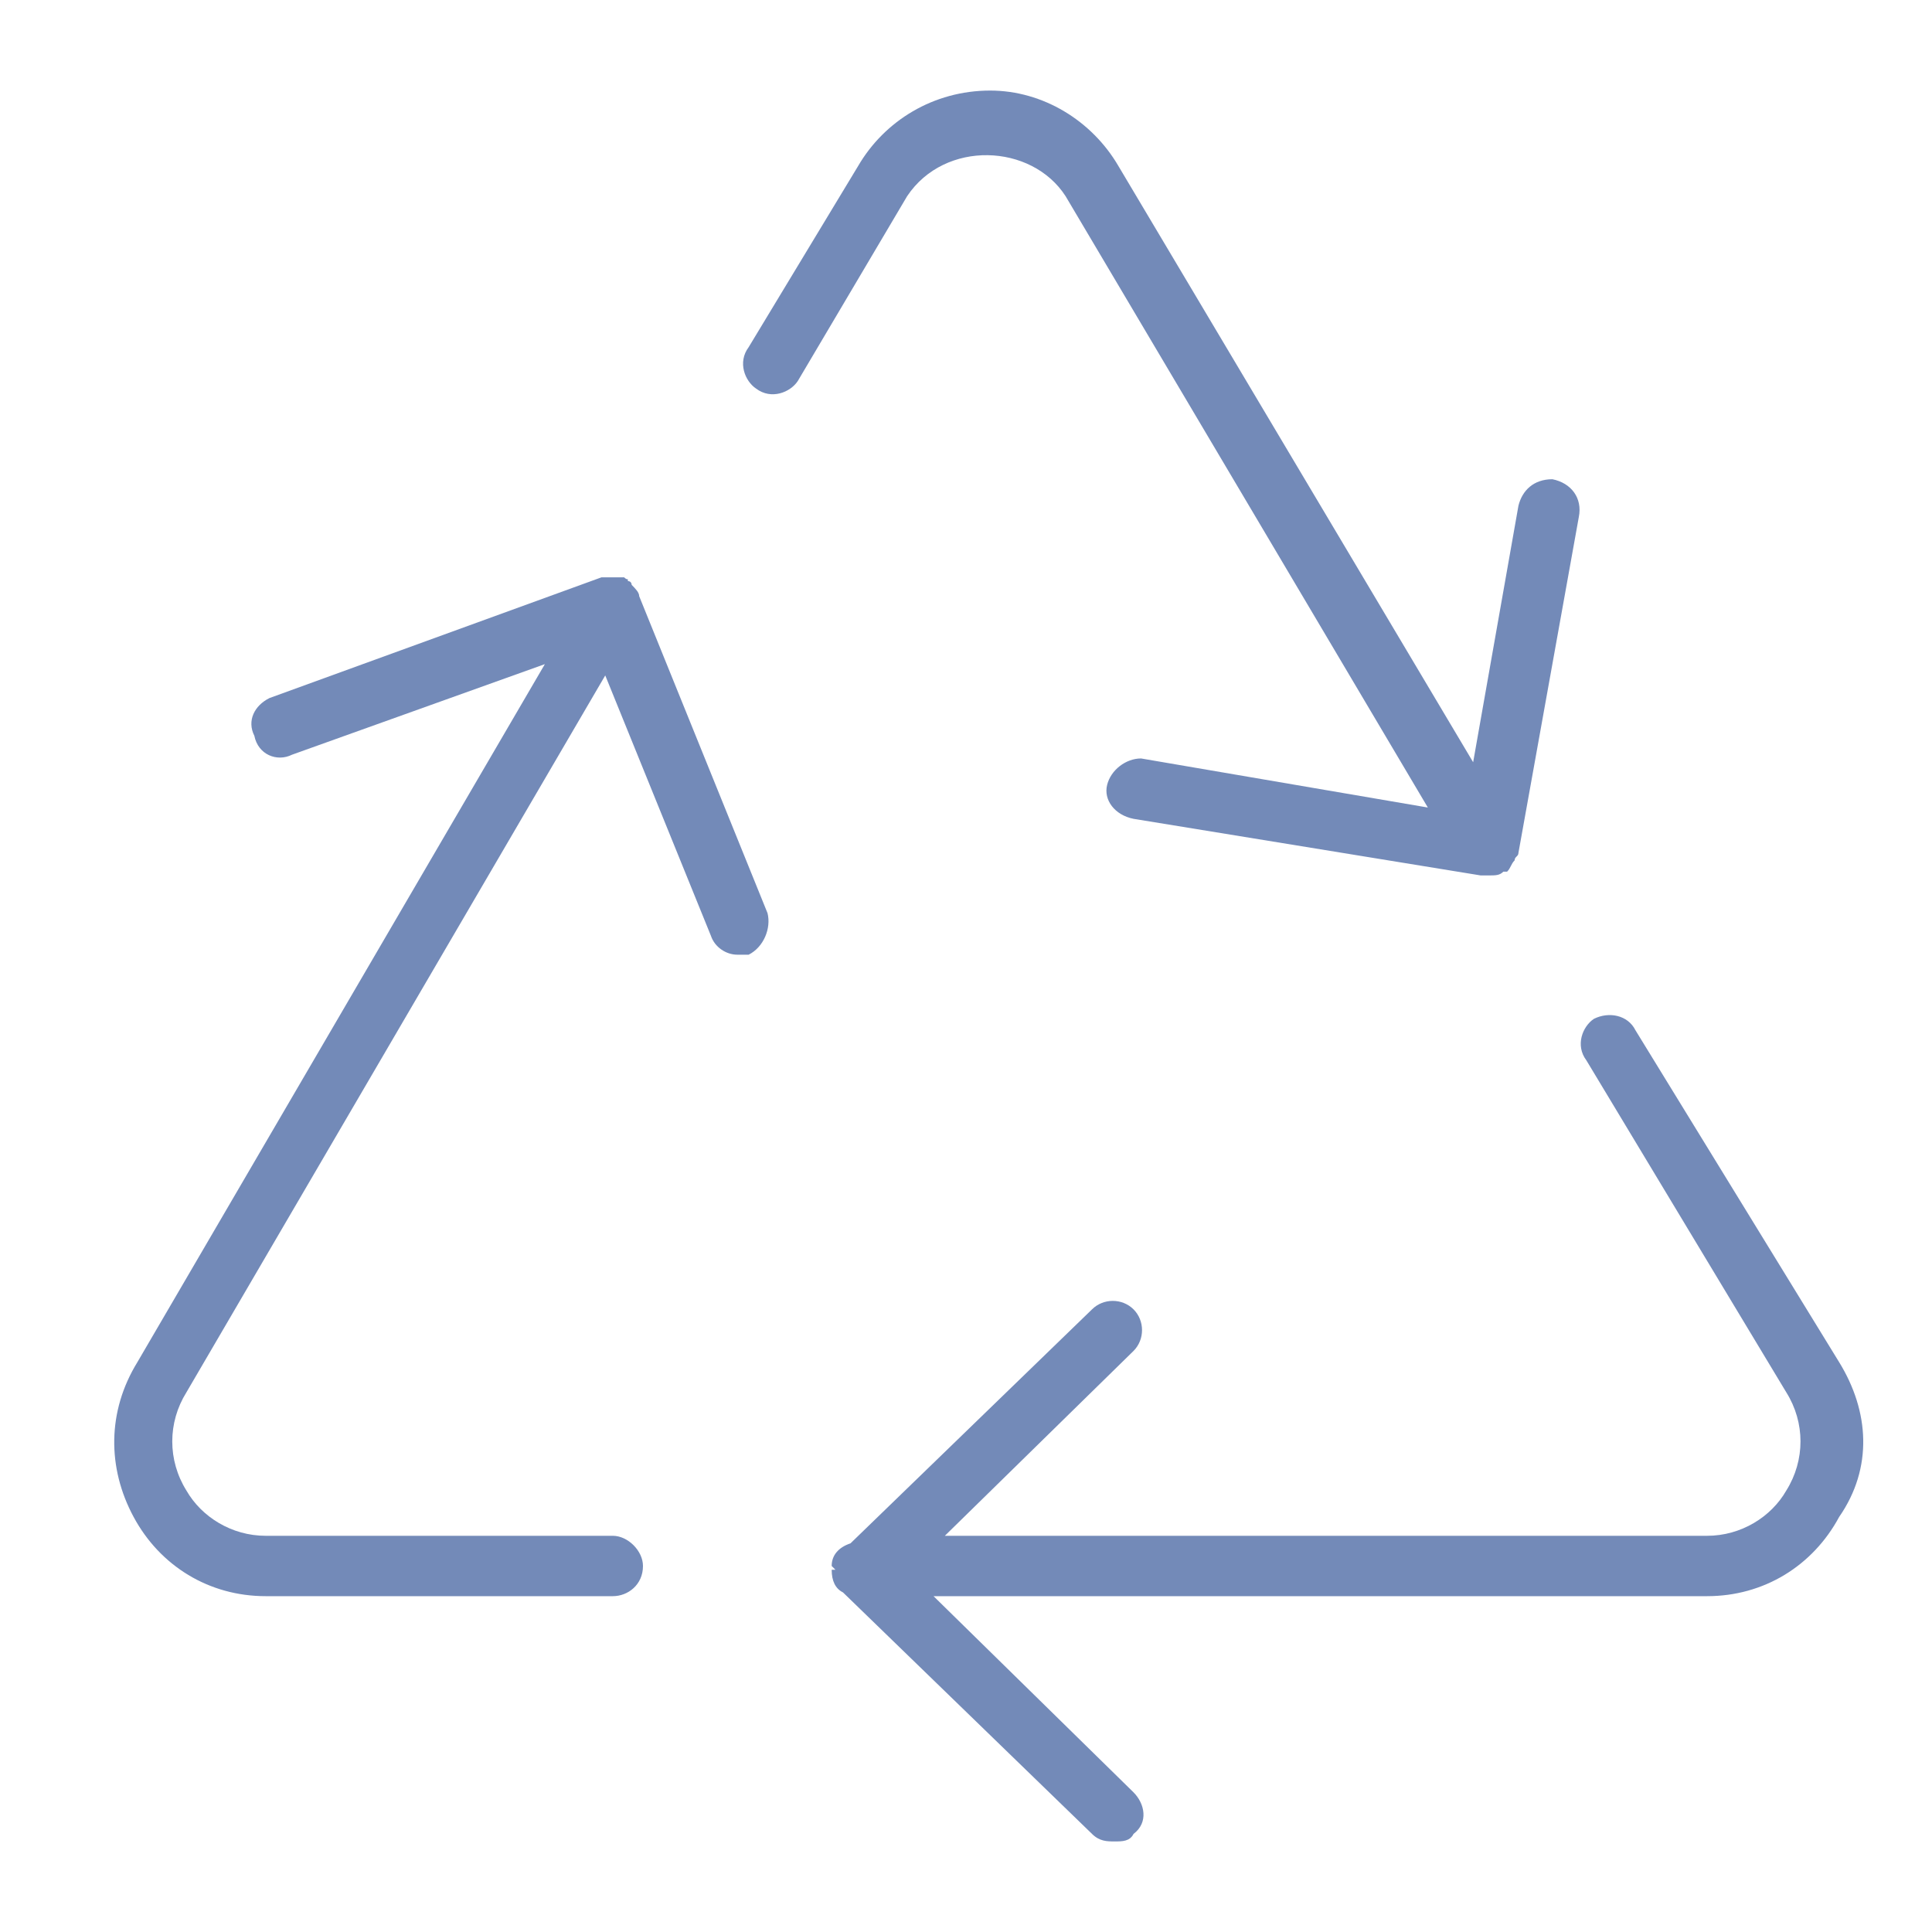 <?xml version="1.0" encoding="UTF-8"?> <svg xmlns="http://www.w3.org/2000/svg" width="40" height="40" viewBox="0 0 40 40" fill="none"><path d="M22.062 4.062C21.359 2.969 19.562 2.891 18.781 4.062L16.516 7.891C16.359 8.125 15.969 8.281 15.656 8.047C15.422 7.891 15.266 7.5 15.5 7.188L17.766 3.438C18.312 2.5 19.328 1.875 20.5 1.875C21.594 1.875 22.609 2.5 23.156 3.438L30.5 15.781L31.438 10.469C31.516 10.156 31.75 9.922 32.141 9.922C32.531 10 32.766 10.312 32.688 10.703L31.438 17.656C31.438 17.734 31.359 17.734 31.359 17.812C31.281 17.891 31.281 17.969 31.203 18.047C31.125 18.047 31.125 18.047 31.125 18.047C31.047 18.125 30.969 18.125 30.812 18.125C30.812 18.125 30.734 18.125 30.656 18.125L23.469 16.953C23.078 16.875 22.844 16.562 22.922 16.25C23 15.938 23.312 15.703 23.625 15.703L29.562 16.719L22.062 4.062ZM38.078 28.203C38.703 29.219 38.781 30.391 38.078 31.406C37.531 32.422 36.516 33.047 35.344 33.047H19.328L23.469 37.109C23.703 37.344 23.781 37.734 23.469 37.969C23.391 38.125 23.234 38.125 23.078 38.125C22.922 38.125 22.766 38.125 22.609 37.969L17.453 32.969C17.297 32.891 17.219 32.734 17.219 32.5H17.297L17.219 32.422C17.219 32.188 17.375 32.031 17.609 31.953L22.609 27.109C22.844 26.875 23.234 26.875 23.469 27.109C23.703 27.344 23.703 27.734 23.469 27.969L19.562 31.797H35.344C36.047 31.797 36.672 31.406 36.984 30.859C37.375 30.234 37.375 29.453 36.984 28.828L32.844 21.953C32.609 21.641 32.766 21.25 33 21.094C33.312 20.938 33.703 21.016 33.859 21.328L38.078 28.203ZM13.078 12.109C13.156 12.188 13.234 12.266 13.234 12.344L15.891 18.906C15.969 19.219 15.812 19.609 15.5 19.766C15.422 19.766 15.344 19.766 15.266 19.766C15.031 19.766 14.797 19.609 14.719 19.375L12.531 13.984L3.859 28.828C3.469 29.453 3.469 30.234 3.859 30.859C4.172 31.406 4.797 31.797 5.5 31.797H12.688C13 31.797 13.312 32.109 13.312 32.422C13.312 32.812 13 33.047 12.688 33.047H5.5C4.328 33.047 3.312 32.422 2.766 31.406C2.219 30.391 2.219 29.219 2.844 28.203L11.281 13.75L6.047 15.625C5.734 15.781 5.344 15.625 5.266 15.234C5.109 14.922 5.266 14.609 5.578 14.453L12.453 11.953C12.531 11.953 12.609 11.953 12.688 11.953C12.766 11.953 12.844 11.953 12.922 11.953C13 12.031 13 11.953 13 12.031C13.078 12.031 13.078 12.109 13.078 12.109Z" fill="#738AB8"></path></svg> 